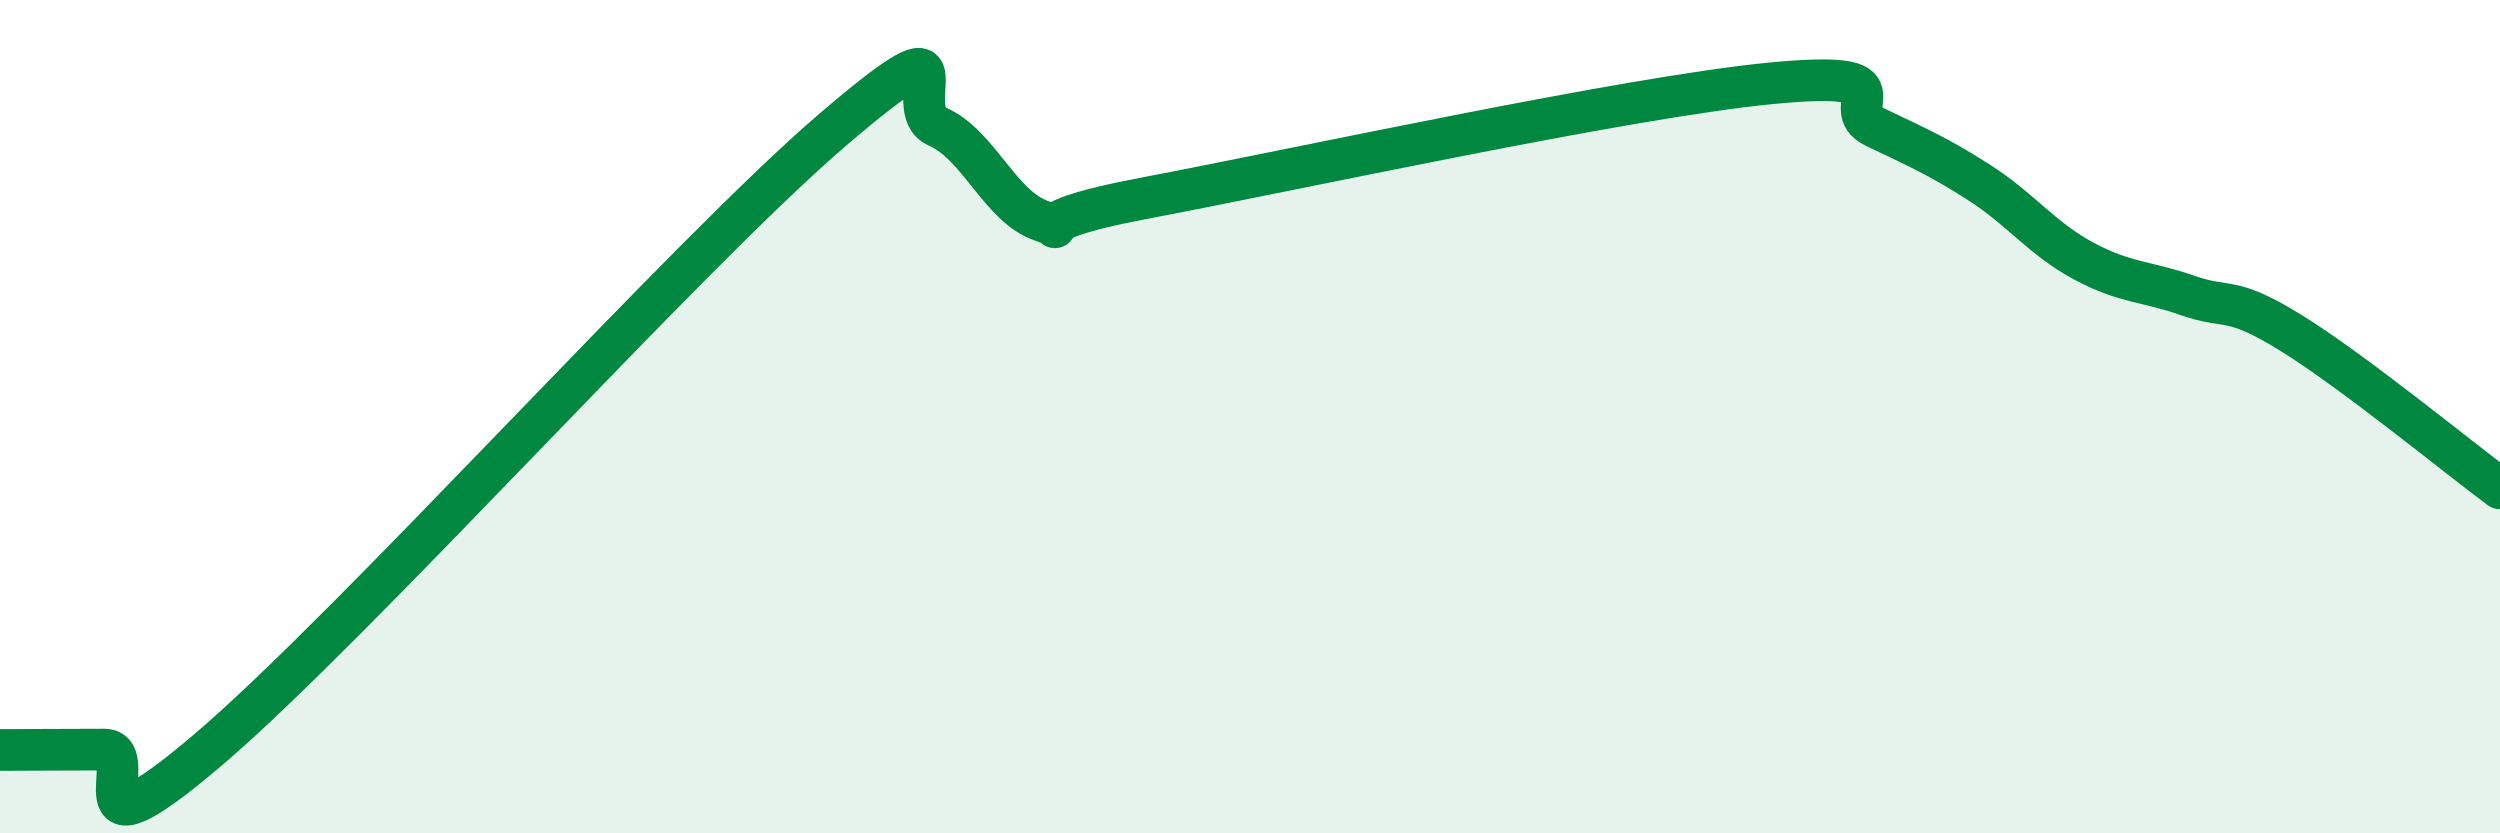 
    <svg width="60" height="20" viewBox="0 0 60 20" xmlns="http://www.w3.org/2000/svg">
      <path
        d="M 0,18 C 0.5,18 1.5,17.99 2.5,17.99 C 3.5,17.99 1.5,20.97 5,17.99 C 8.5,15.01 16.5,6.09 20,3.1 C 23.5,0.11 21.5,2.6 22.5,3.04 C 23.5,3.48 24,4.96 25,5.3 C 26,5.64 24,5.41 27.5,4.75 C 31,4.09 39,2.34 42.5,2 C 46,1.66 44,2.57 45,3.05 C 46,3.53 46.5,3.74 47.5,4.38 C 48.5,5.02 49,5.72 50,6.26 C 51,6.8 51.5,6.74 52.5,7.09 C 53.5,7.44 53.5,7.07 55,8 C 56.5,8.93 59,10.98 60,11.72L60 20L0 20Z"
        fill="#008740"
        opacity="0.1"
        stroke-linecap="round"
        stroke-linejoin="round"
      />
      <path
        d="M 0,18 C 0.5,18 1.5,17.99 2.5,17.99 C 3.5,17.99 1.5,20.97 5,17.99 C 8.5,15.01 16.5,6.09 20,3.1 C 23.5,0.11 21.5,2.6 22.5,3.04 C 23.5,3.48 24,4.96 25,5.3 C 26,5.64 24,5.41 27.5,4.75 C 31,4.09 39,2.34 42.5,2 C 46,1.66 44,2.57 45,3.05 C 46,3.53 46.5,3.74 47.5,4.38 C 48.5,5.02 49,5.72 50,6.26 C 51,6.8 51.5,6.74 52.5,7.09 C 53.5,7.44 53.5,7.07 55,8 C 56.5,8.93 59,10.98 60,11.72"
        stroke="#008740"
        stroke-width="1"
        fill="none"
        stroke-linecap="round"
        stroke-linejoin="round"
      />
    </svg>
  